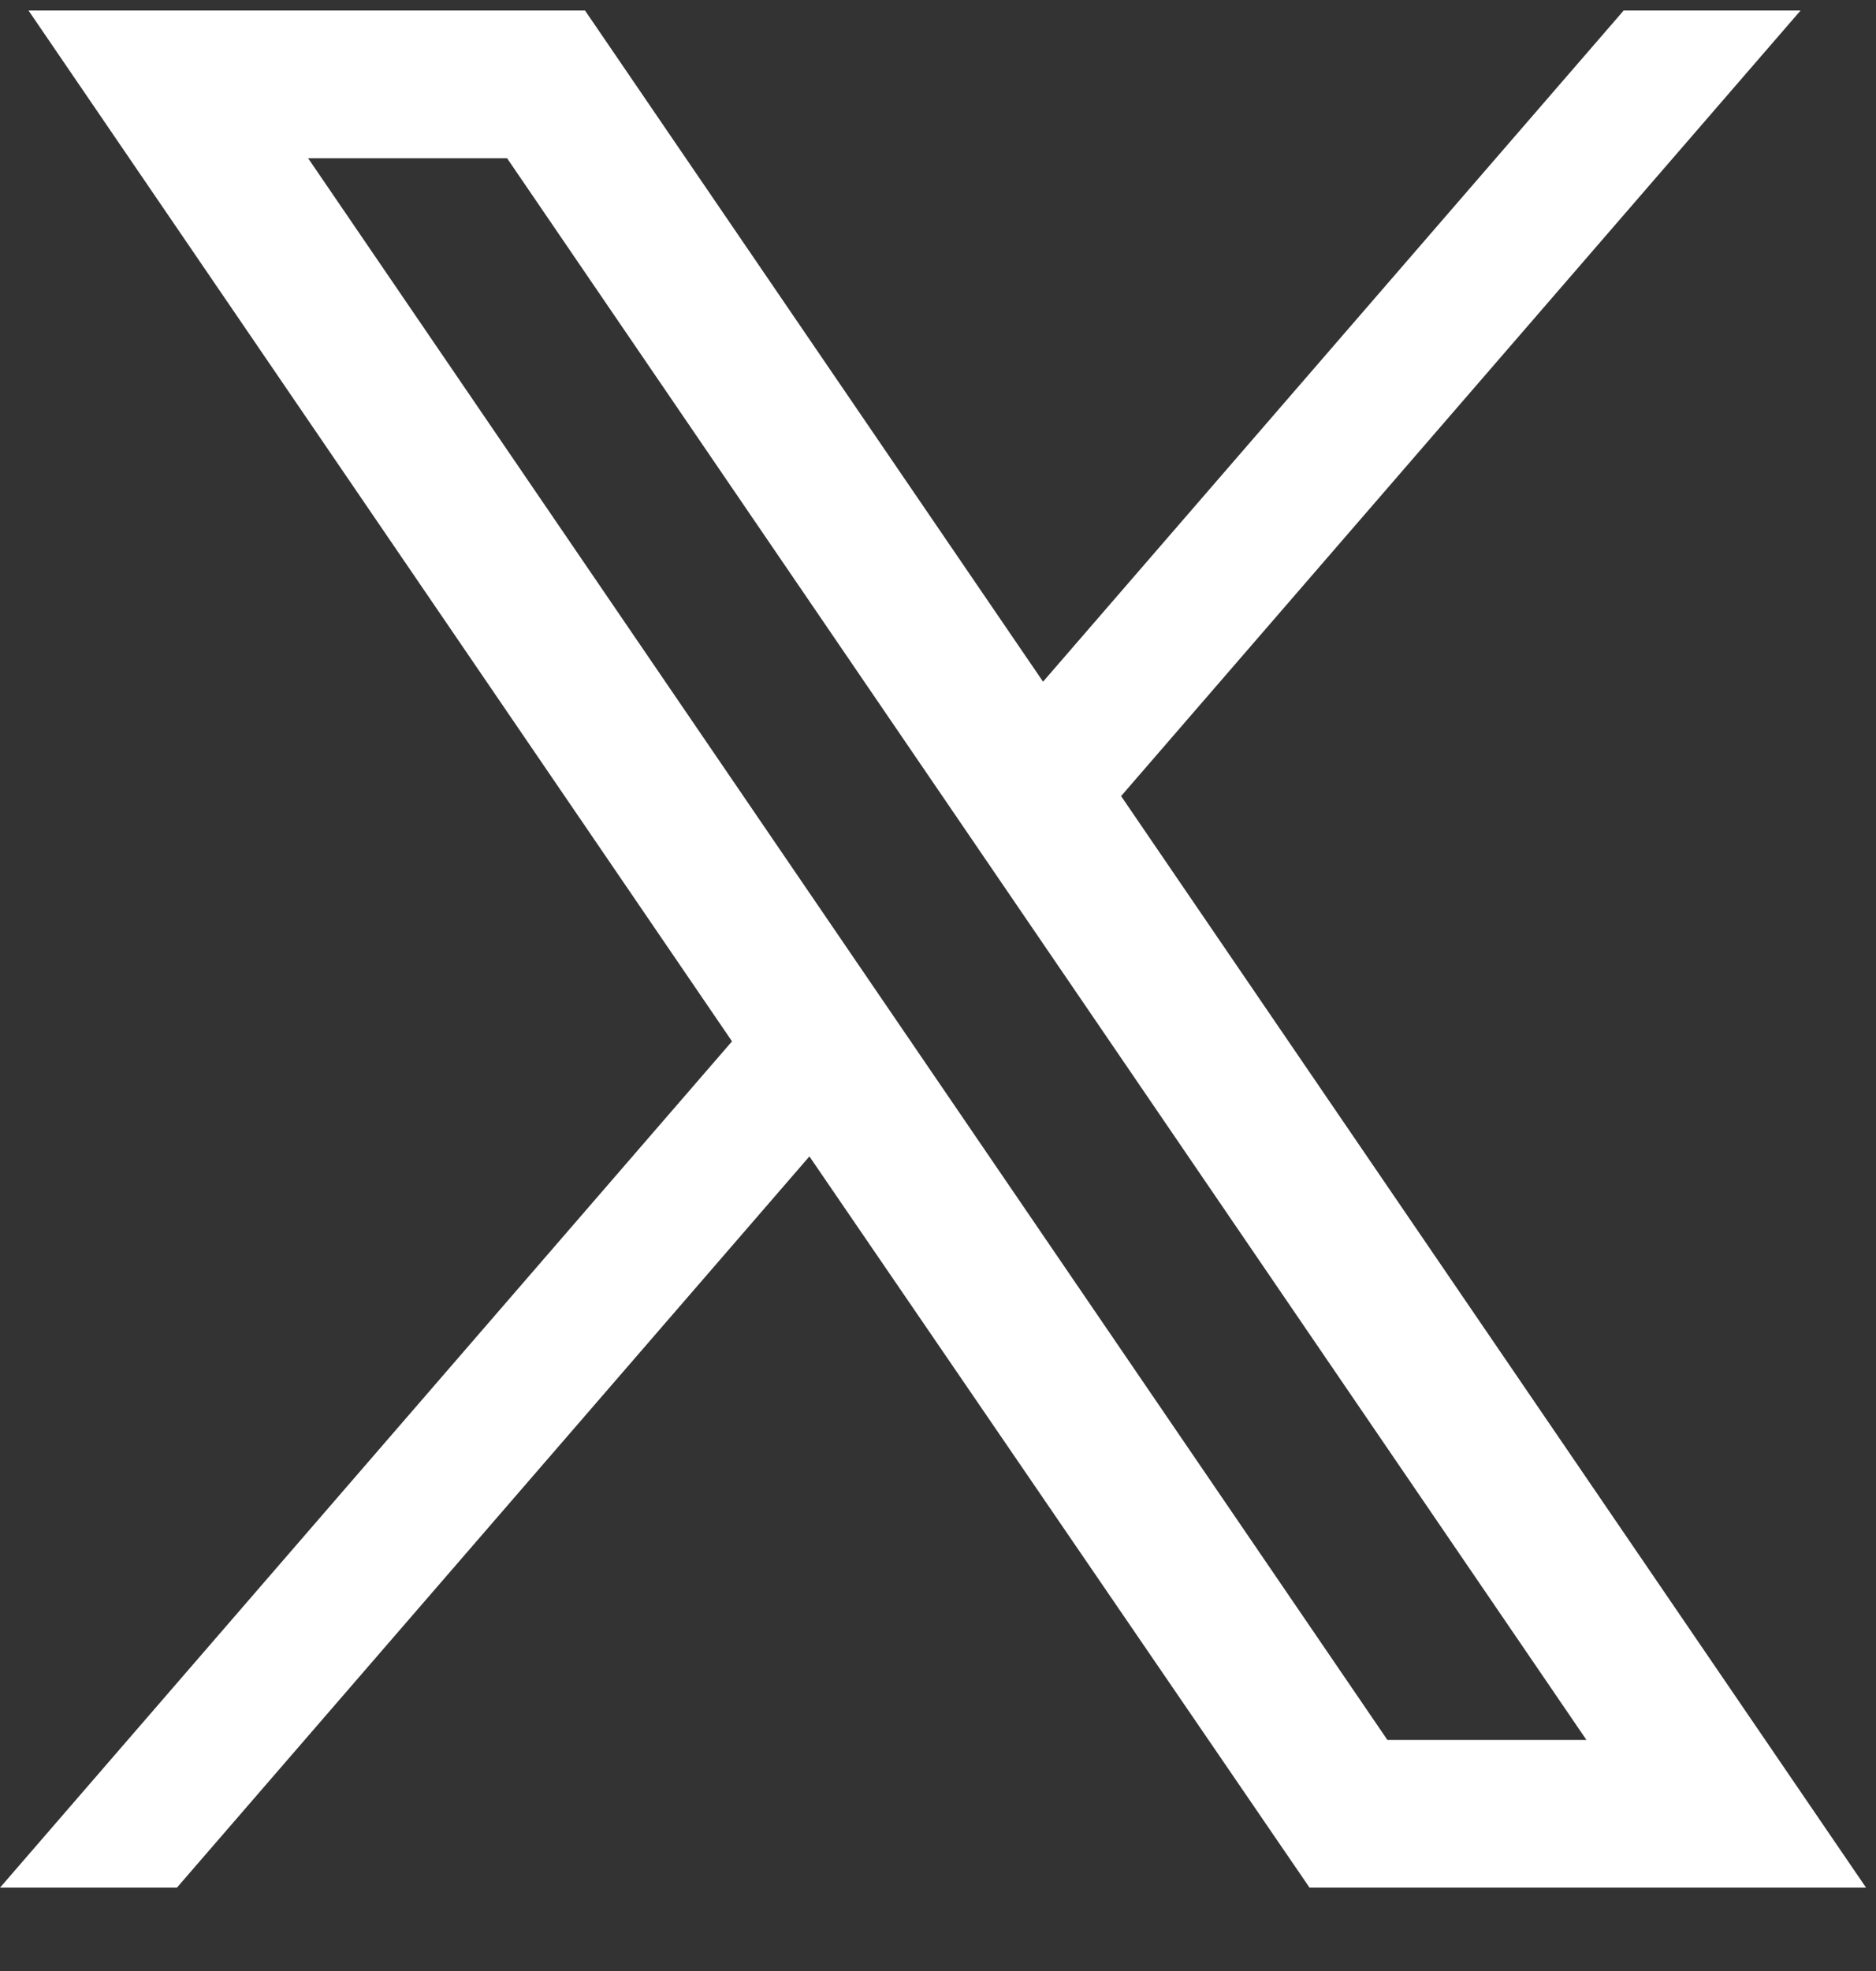 <?xml version="1.0" encoding="UTF-8"?> <svg xmlns="http://www.w3.org/2000/svg" width="20" height="21" viewBox="0 0 20 21" fill="none"><rect x="0" y="0" width="20" height="21" fill="#333333" stroke="none"/><path fill-rule="evenodd" clip-rule="evenodd" d="M19.196 0.112L11.952 8.482L19.894 20.112H13.961L8.629 12.321L1.886 20.112H0L7.804 11.095L0.304 0.112H6.237L11.12 7.263L17.31 0.112H19.196ZM3.285 1.686L14.791 18.538H16.913L5.406 1.686H3.285Z" fill="white"></path></svg> 